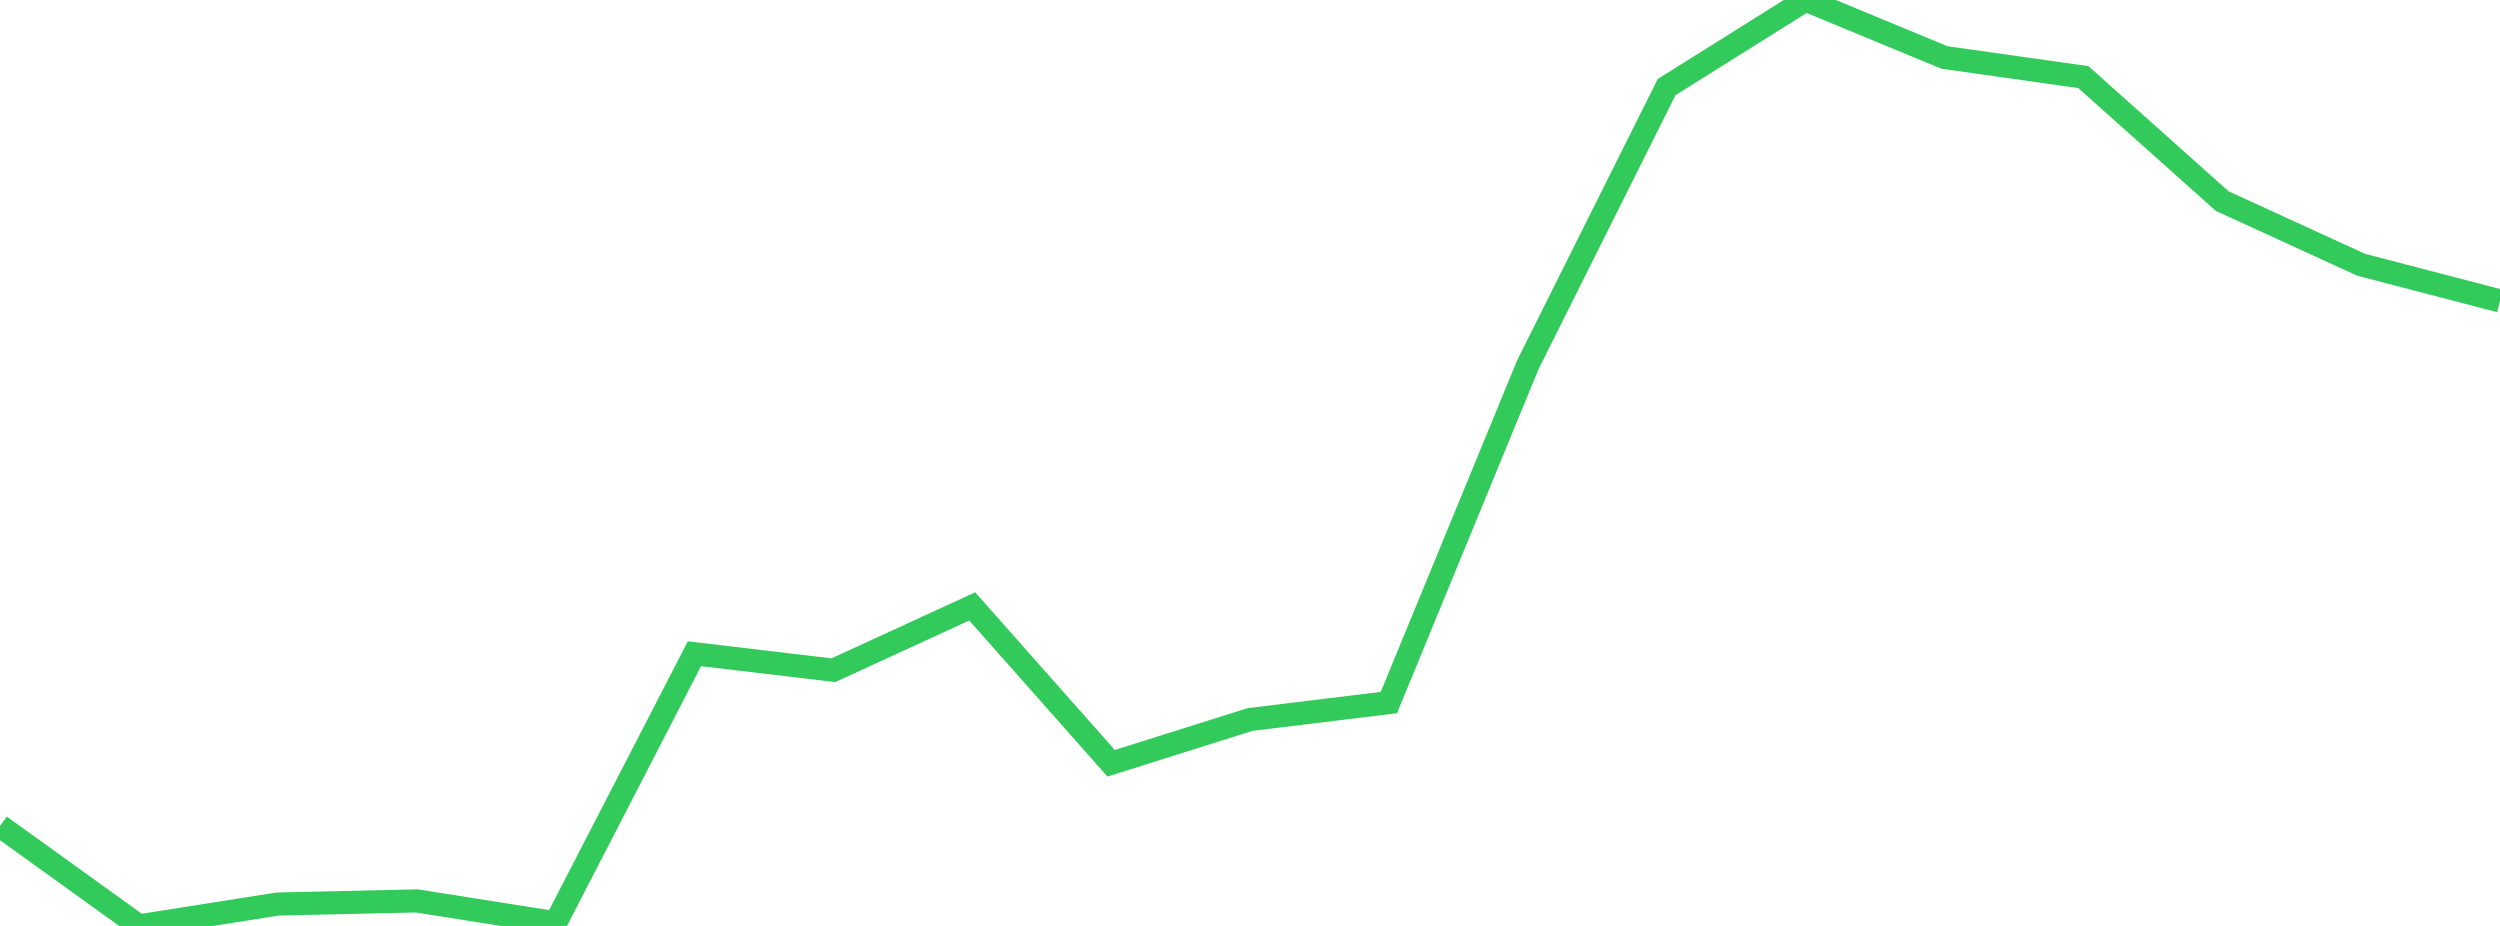 <?xml version="1.0" standalone="no"?>
<!DOCTYPE svg PUBLIC "-//W3C//DTD SVG 1.1//EN" "http://www.w3.org/Graphics/SVG/1.1/DTD/svg11.dtd">

<svg width="135" height="50" viewBox="0 0 135 50" preserveAspectRatio="none" 
  xmlns="http://www.w3.org/2000/svg"
  xmlns:xlink="http://www.w3.org/1999/xlink">


<polyline points="0.0, 44.601 7.5, 50.0 15.0, 48.817 22.5, 48.649 30.0, 49.833 37.5, 35.302 45.0, 36.192 52.5, 32.746 60.0, 41.216 67.5, 38.853 75.0, 37.938 82.5, 19.705 90.0, 4.7 97.5, 0.0 105.0, 3.104 112.5, 4.164 120.0, 10.86 127.5, 14.297 135.0, 16.252" fill="none" stroke="#32ca5b" stroke-width="1.25"/>

</svg>